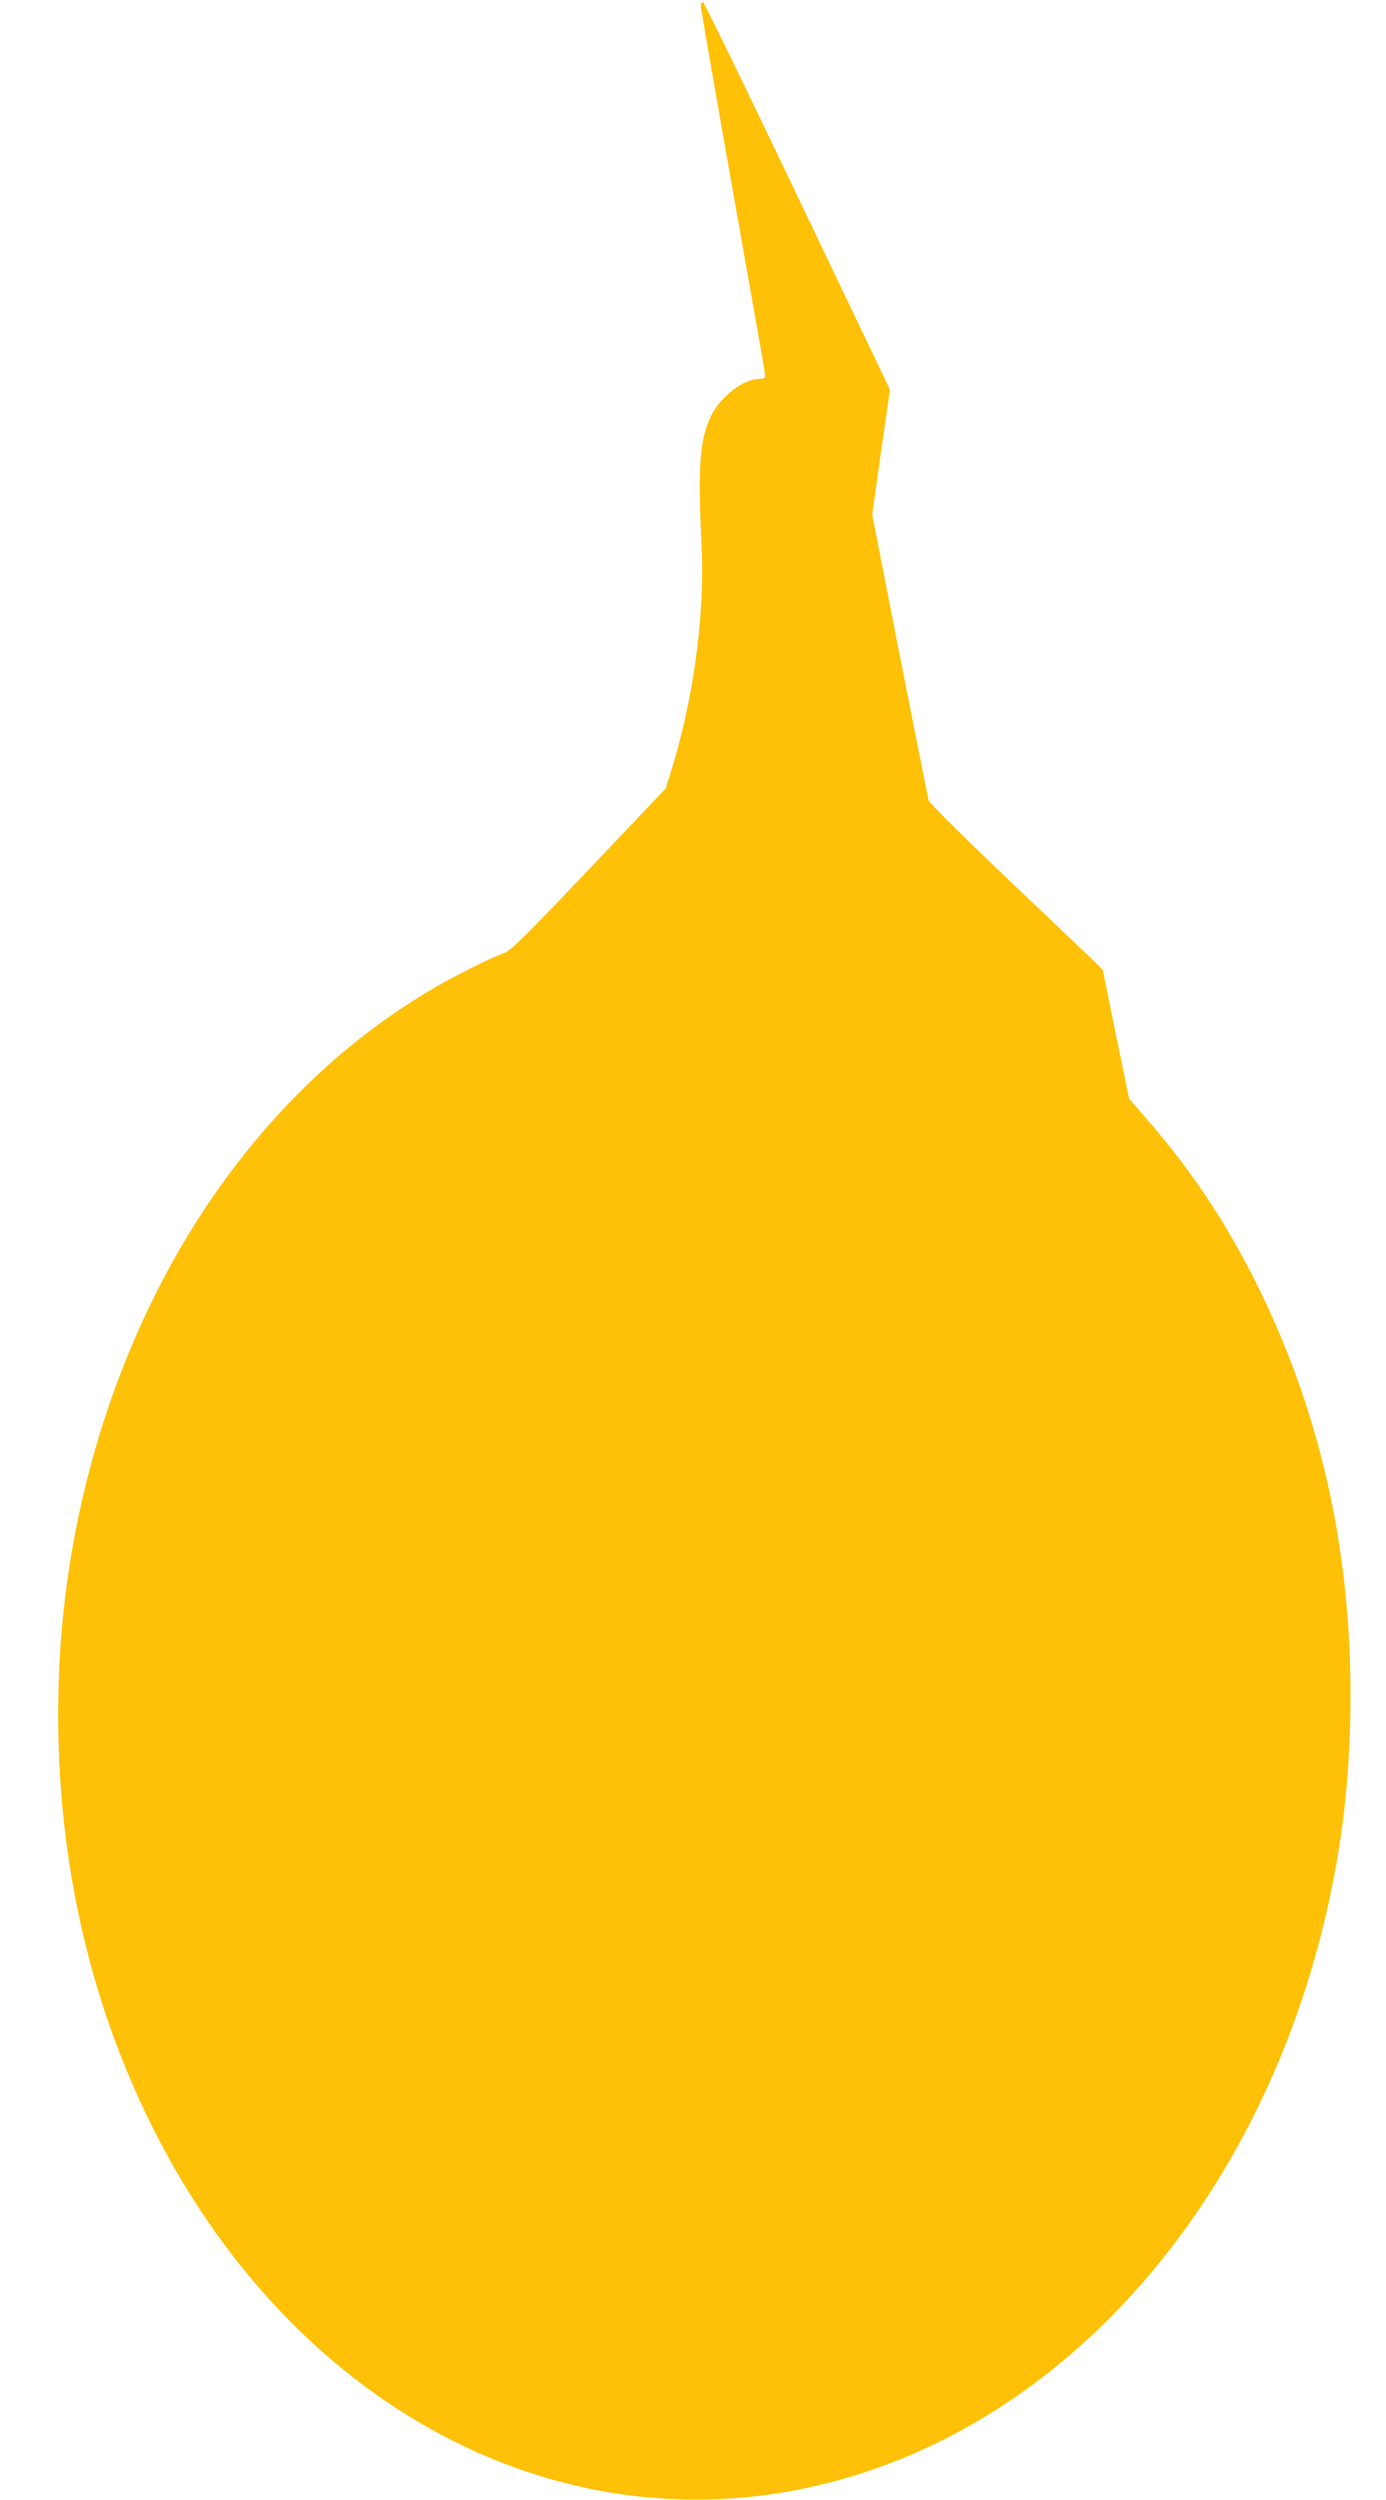 <?xml version="1.0" standalone="no"?>
<!DOCTYPE svg PUBLIC "-//W3C//DTD SVG 20010904//EN"
 "http://www.w3.org/TR/2001/REC-SVG-20010904/DTD/svg10.dtd">
<svg version="1.0" xmlns="http://www.w3.org/2000/svg"
 width="710pt" height="1280pt" viewBox="0 0 710 1280"
 preserveAspectRatio="xMidYMid meet">
<g transform="translate(0,1280) scale(0.1,-0.1)"
fill="#ffc107" stroke="none">
<path d="M3590 12771 c0 -17 103 -607 290 -1659 22 -123 40 -230 40 -238 0 -9
-11 -14 -32 -14 -80 0 -198 -92 -246 -190 -58 -121 -68 -260 -48 -670 17 -354
-43 -791 -160 -1160 l-24 -77 -393 -414 c-316 -332 -401 -417 -433 -428 -77
-27 -281 -130 -397 -201 -366 -221 -684 -506 -963 -865 -552 -708 -886 -1663
-922 -2632 -31 -810 123 -1578 452 -2259 746 -1544 2231 -2286 3657 -1828
1125 360 2022 1419 2364 2789 90 364 134 694 142 1085 17 805 -145 1549 -484
2225 -159 316 -329 571 -558 835 l-91 105 -68 330 -67 330 -42 41 c-23 23
-223 213 -443 422 -224 213 -404 392 -407 404 -3 13 -70 347 -148 743 l-141
720 45 320 46 320 -473 989 c-260 545 -478 992 -484 994 -7 2 -12 -5 -12 -17z"/>
</g>
</svg>
